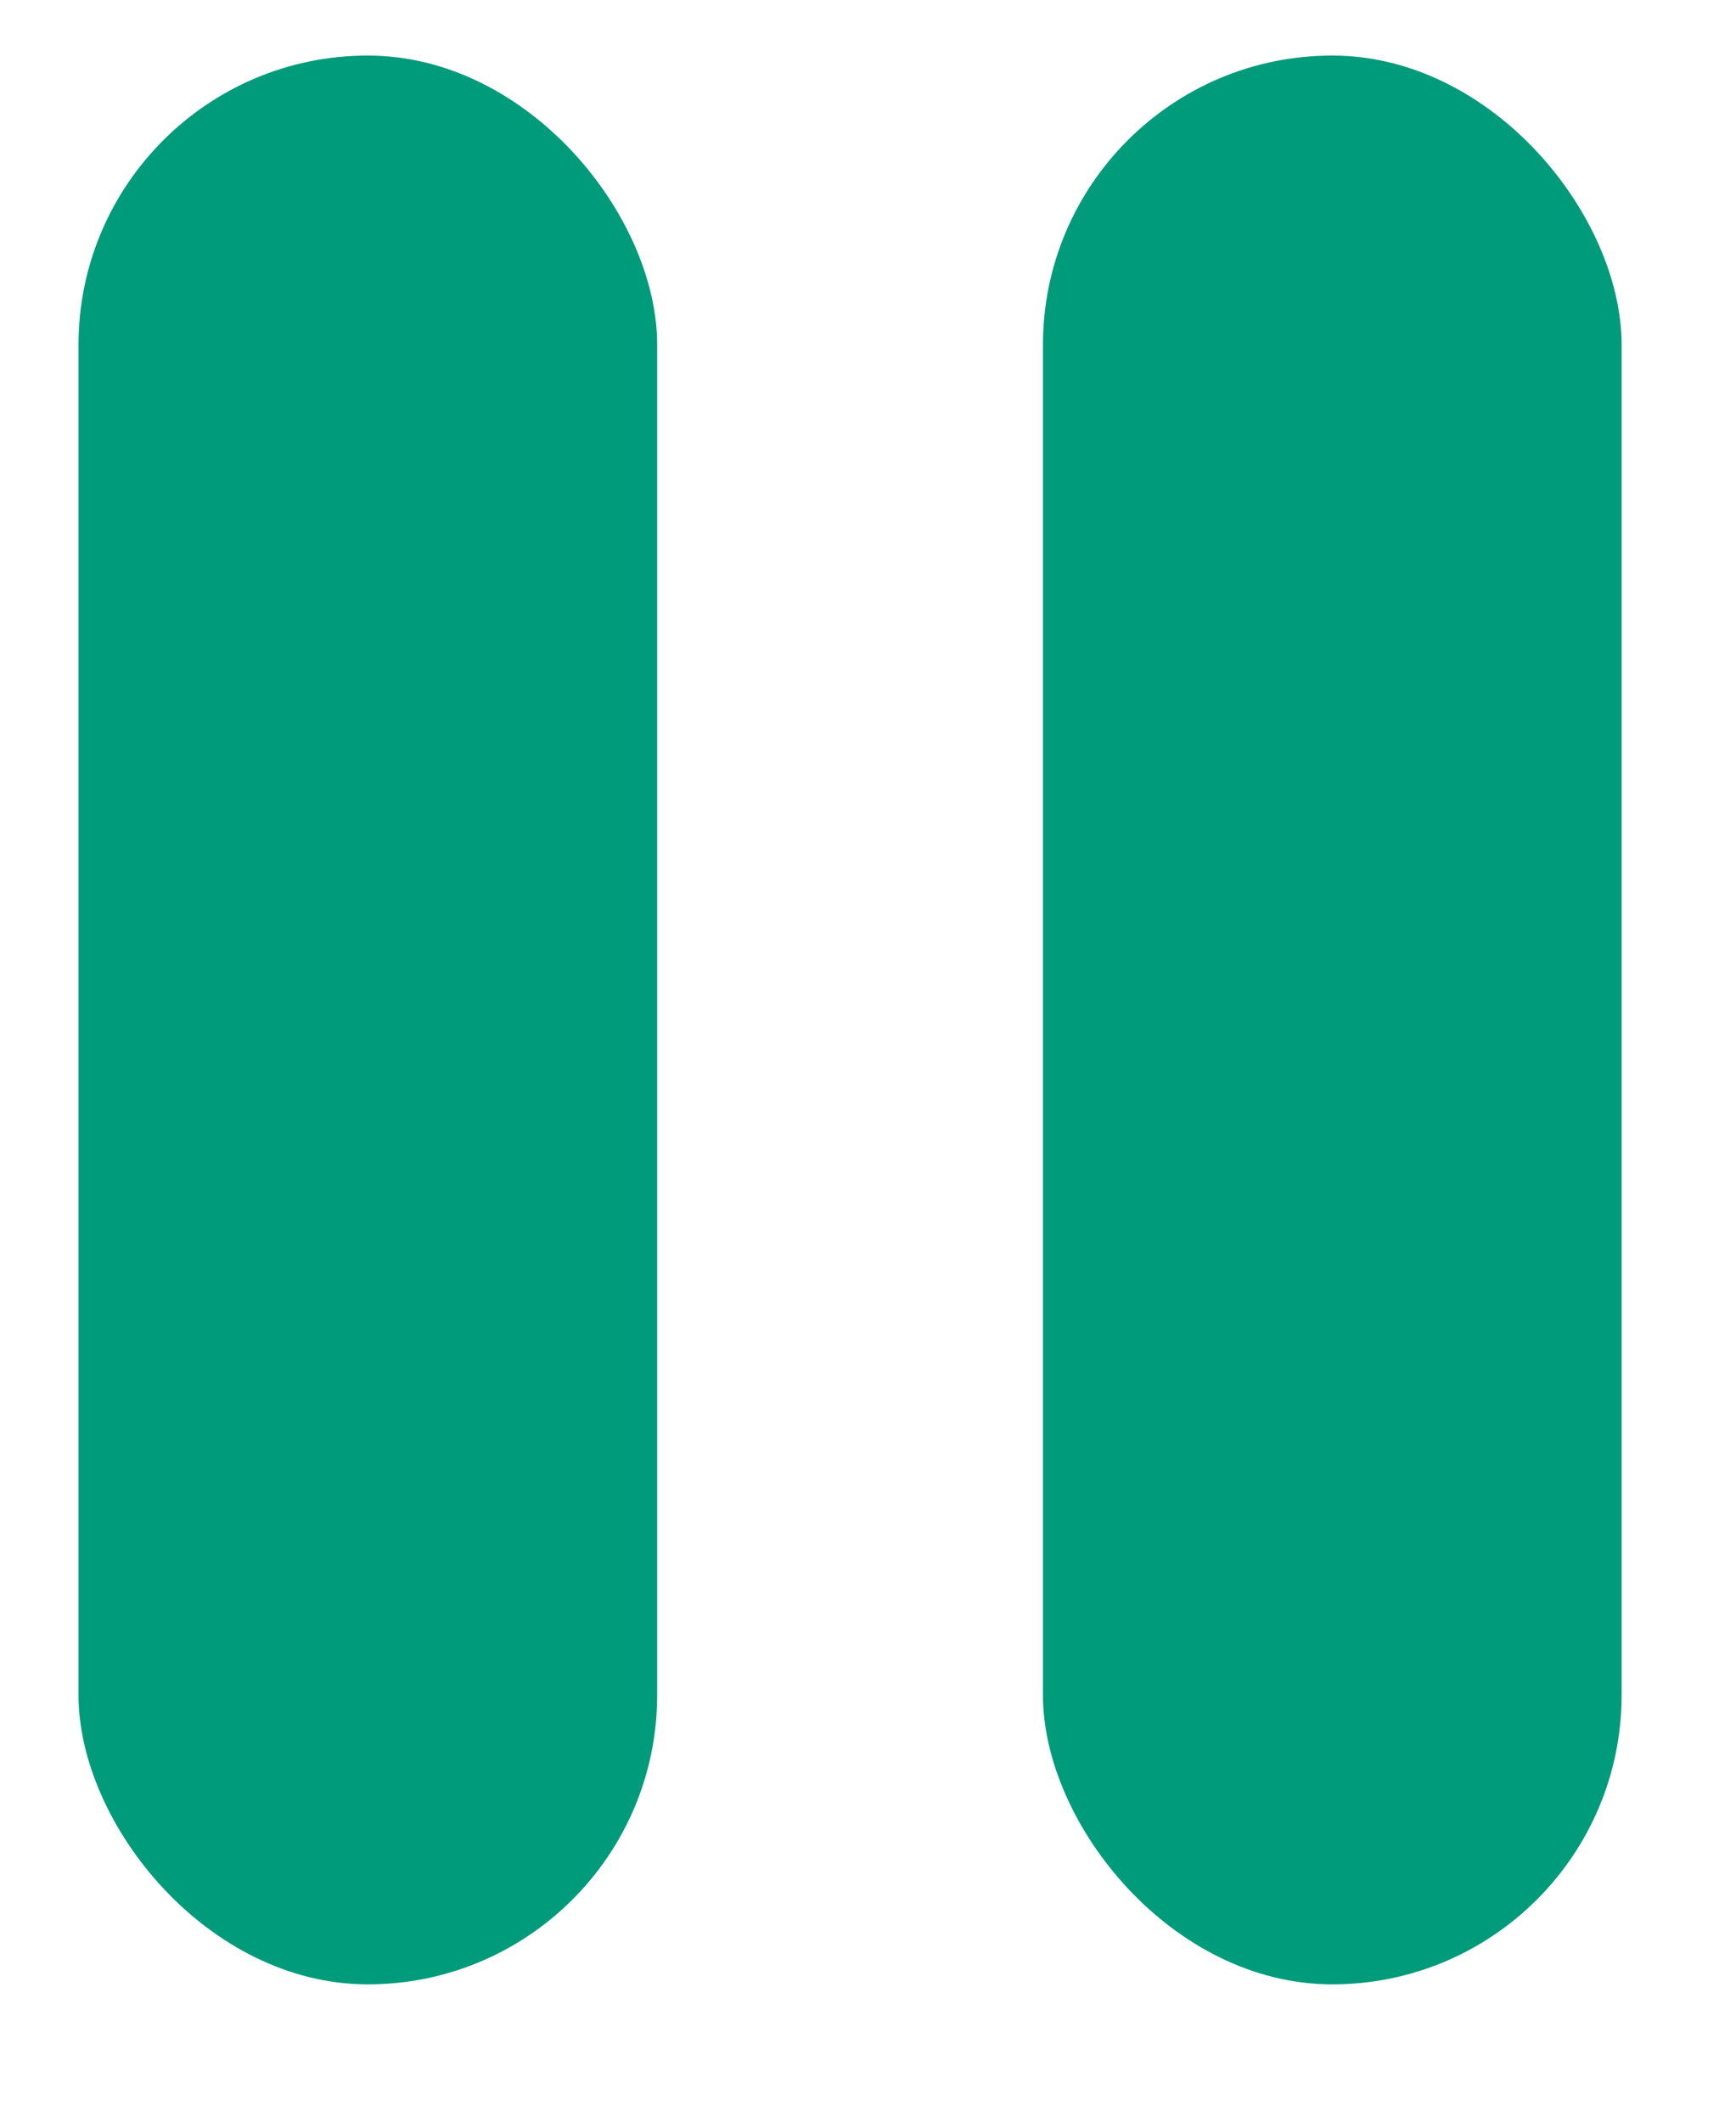<svg width="9" height="11" viewBox="0 0 9 11" fill="none" xmlns="http://www.w3.org/2000/svg">
<rect x="0.407" y="0.288" width="3" height="10" rx="1.5" fill="#009B7A"/>
<rect x="5.407" y="0.288" width="3" height="10" rx="1.5" fill="#009B7A"/>
</svg>
